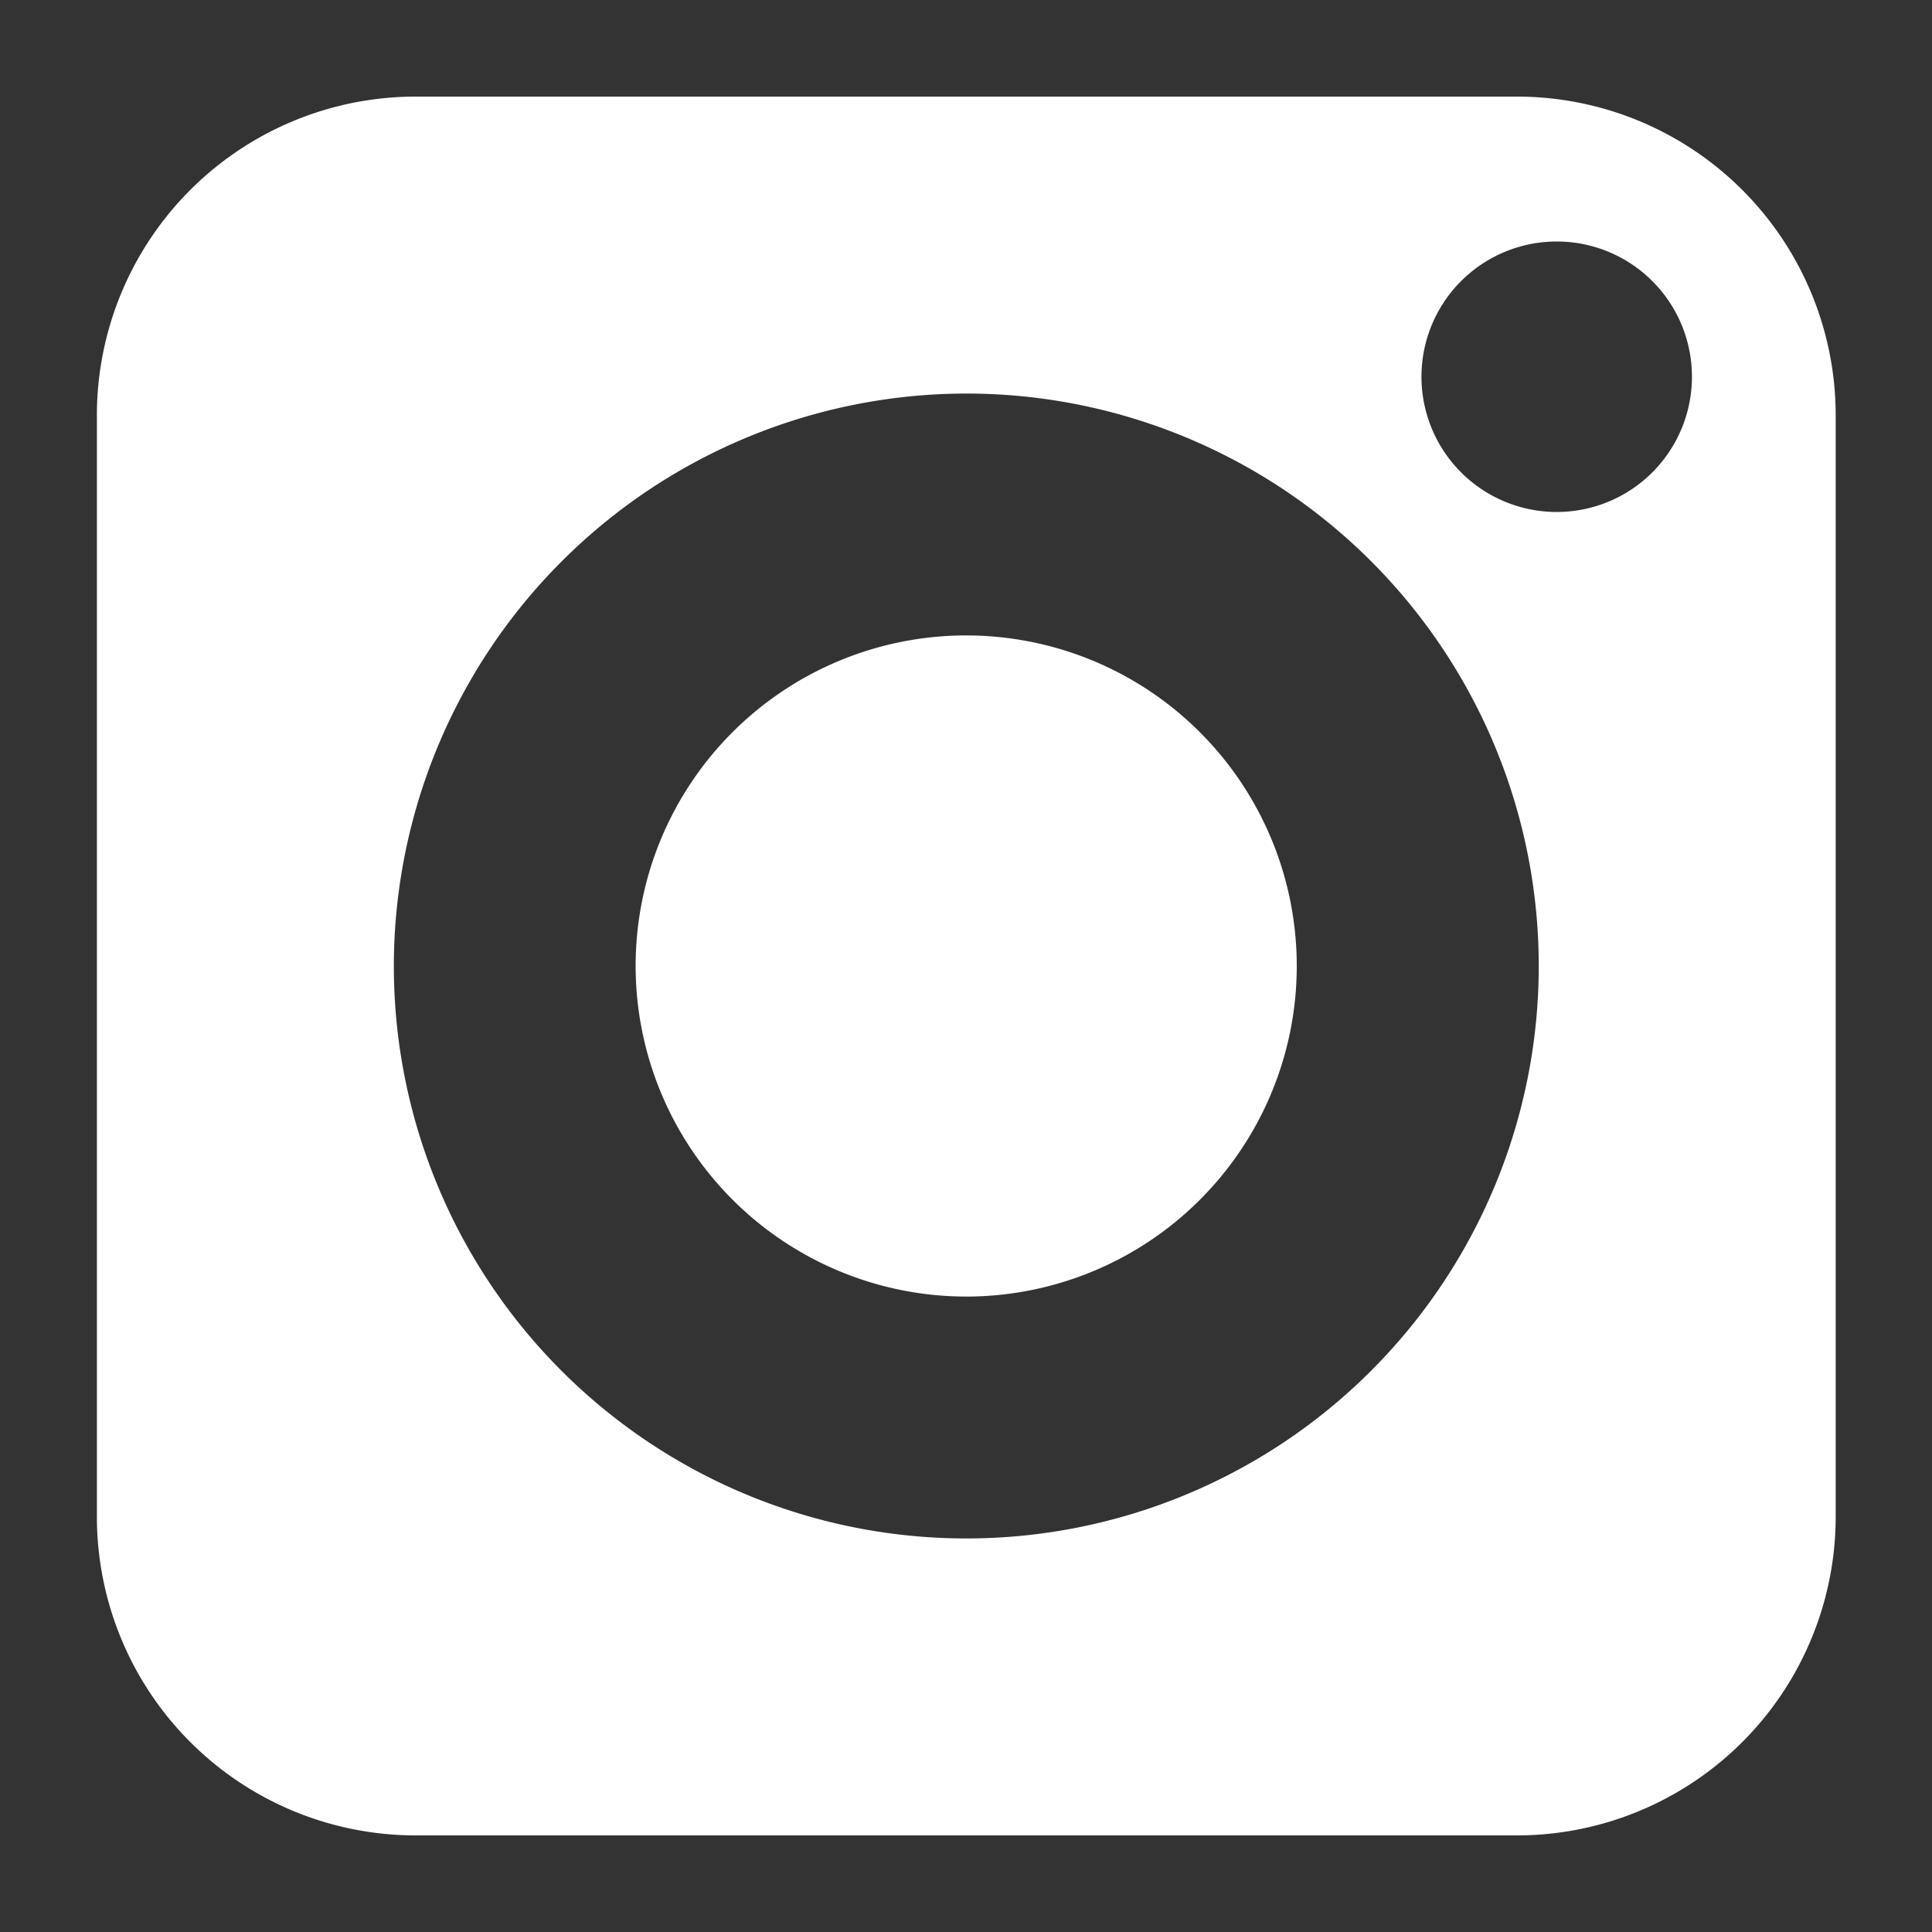 <svg xmlns="http://www.w3.org/2000/svg" xmlns:xlink="http://www.w3.org/1999/xlink" width="20" height="20" viewBox="0 0 20 20">
  <rect x="0" y="0" width="20" height="20" fill="#333333" stroke="none"/>
  <defs>
    <clipPath id="clip-path">
      <rect id="Rectangle_1865" data-name="Rectangle 1865" width="20" height="20" fill="#fff" opacity="0.08"/>
    </clipPath>
  </defs>
  <g id="inst-icon" clip-path="url(#clip-path)">
    <path id="insta" d="M3.3,18A3.3,3.3,0,0,1,0,14.7V3.3A3.3,3.3,0,0,1,3.3,0H14.7A3.3,3.3,0,0,1,18,3.3V14.7A3.3,3.3,0,0,1,14.7,18ZM3.074,9A5.926,5.926,0,1,0,9,3.074,5.932,5.932,0,0,0,3.074,9ZM13.712,2.9a1.4,1.4,0,1,0,1.4-1.4A1.4,1.4,0,0,0,13.712,2.9ZM5.577,9A3.422,3.422,0,1,1,9,12.422,3.425,3.425,0,0,1,5.577,9Z" transform="translate(1.003 1)" fill="#fff"/>
  </g>
</svg>
